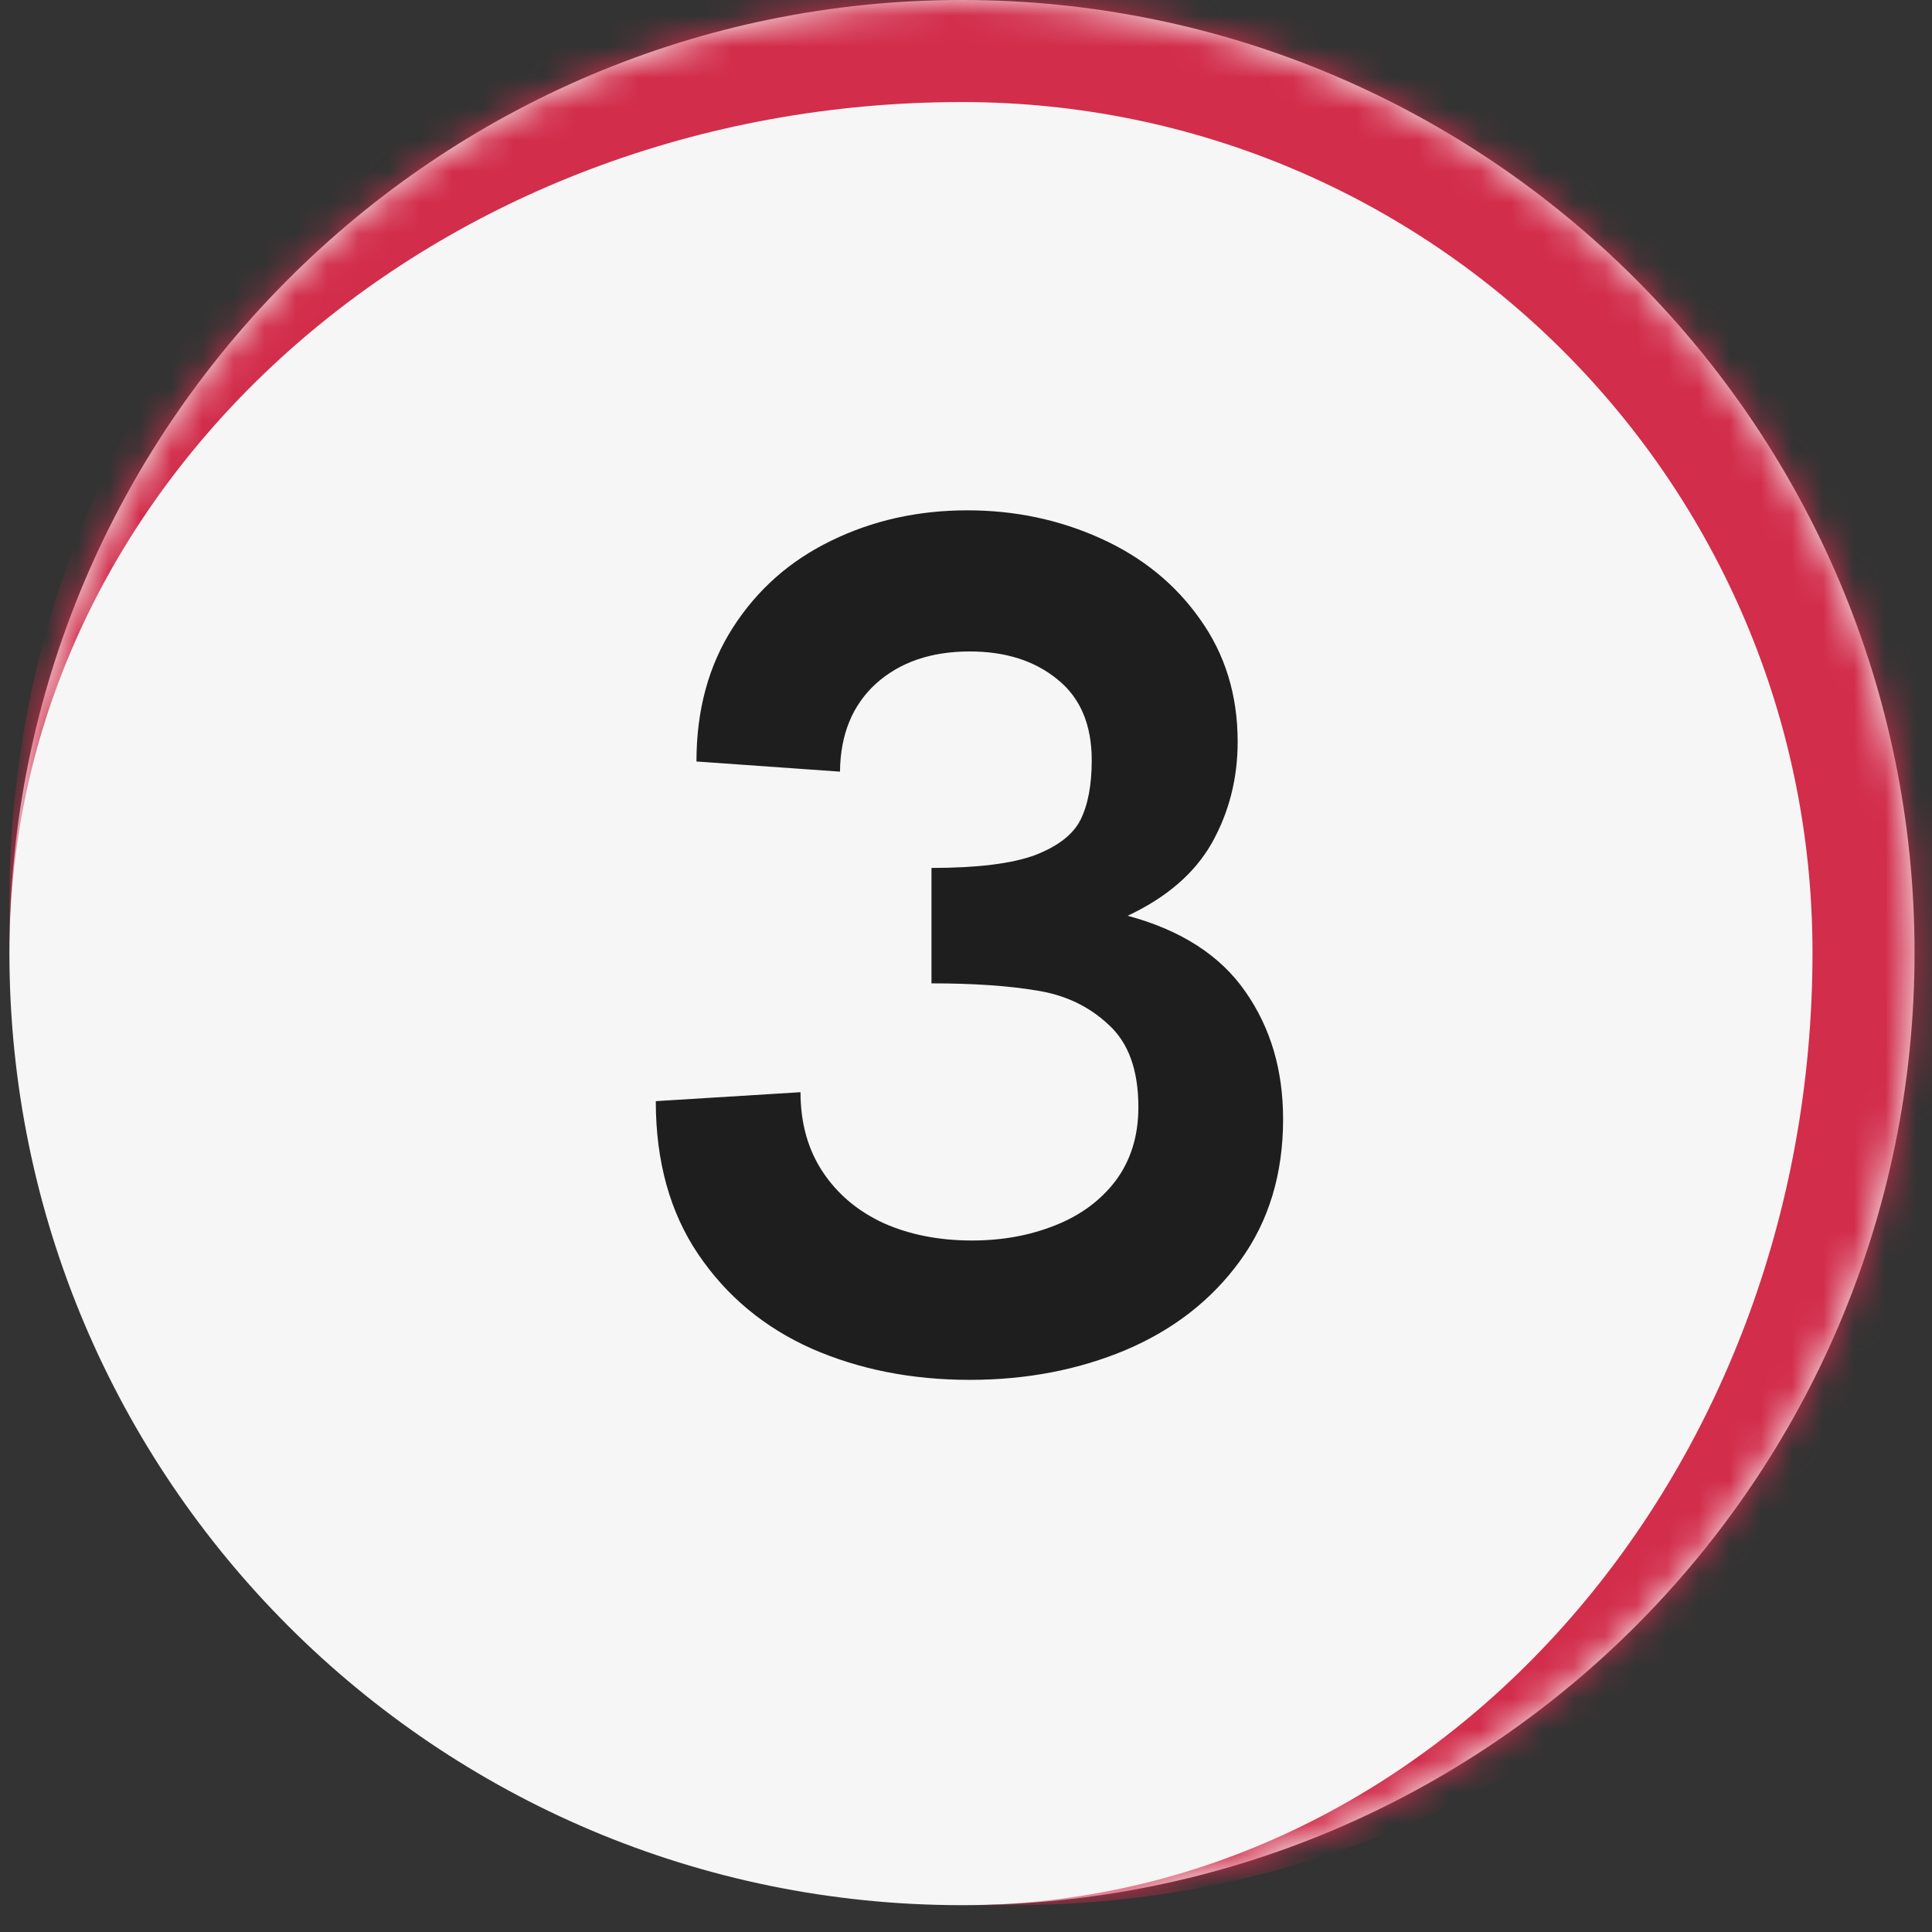<svg width="62" height="62" viewBox="0 0 62 62" fill="none" xmlns="http://www.w3.org/2000/svg">
<rect x="0" y="0" width="62" height="62" fill="#333333" stroke="none"/>
<mask id="path-1-inside-1_4219_1815" fill="white">
<path d="M0.302 30.57C0.302 13.686 13.988 0 30.871 0V0C47.754 0 61.44 13.686 61.44 30.57V30.57C61.44 47.453 47.754 61.139 30.871 61.139V61.139C13.988 61.139 0.302 47.453 0.302 30.57V30.57Z"/>
</mask>
<path d="M0.302 30.57C0.302 13.686 13.988 0 30.871 0V0C47.754 0 61.44 13.686 61.44 30.57V30.57C61.44 47.453 47.754 61.139 30.871 61.139V61.139C13.988 61.139 0.302 47.453 0.302 30.57V30.57Z" fill="#F6F6F6"/>
<path d="M0.302 28.932C0.302 11.144 14.721 -3.275 32.509 -3.275H32.509C50.296 -3.275 64.716 11.144 64.716 28.932L58.165 30.57C58.165 15.495 45.945 3.275 30.871 3.275C13.988 3.275 0.302 15.495 0.302 30.57V28.932ZM61.44 61.139H0.302H61.44ZM0.302 61.139V0V61.139ZM32.509 -3.275C50.296 -3.275 64.716 11.144 64.716 28.932V28.932C64.716 46.719 50.296 61.139 32.509 61.139H30.871C45.945 61.139 58.165 47.453 58.165 30.57C58.165 15.495 45.945 3.275 30.871 3.275L32.509 -3.275Z" fill="#D22D4B" mask="url(#path-1-inside-1_4219_1815)"/>
<path d="M31.12 44.281C29.265 44.281 27.576 43.948 26.054 43.282C24.531 42.604 23.316 41.594 22.407 40.25C21.499 38.907 21.045 37.269 21.045 35.337L25.689 35.05C25.689 36.035 25.926 36.886 26.399 37.602C26.873 38.318 27.525 38.869 28.357 39.252C29.188 39.623 30.135 39.809 31.197 39.809C32.157 39.809 33.039 39.649 33.846 39.329C34.664 39.009 35.317 38.529 35.803 37.89C36.289 37.237 36.532 36.45 36.532 35.529C36.532 34.339 36.212 33.457 35.573 32.881C34.946 32.292 34.178 31.928 33.27 31.787C32.361 31.634 31.235 31.557 29.892 31.557V27.853C31.351 27.853 32.451 27.718 33.193 27.45C33.935 27.168 34.428 26.791 34.671 26.317C34.914 25.831 35.035 25.192 35.035 24.398C35.035 23.26 34.671 22.396 33.941 21.808C33.212 21.206 32.272 20.906 31.12 20.906C29.879 20.906 28.875 21.251 28.107 21.942C27.352 22.633 26.969 23.573 26.956 24.763L22.35 24.437C22.35 22.786 22.74 21.353 23.521 20.138C24.301 18.922 25.35 17.995 26.668 17.355C27.998 16.703 29.457 16.377 31.044 16.377C32.566 16.377 33.993 16.677 35.323 17.279C36.654 17.88 37.716 18.743 38.509 19.869C39.315 20.995 39.718 22.306 39.718 23.803C39.718 24.98 39.443 26.062 38.893 27.047C38.343 28.019 37.441 28.8 36.187 29.388C37.901 29.849 39.161 30.661 39.967 31.825C40.773 32.977 41.176 34.339 41.176 35.913C41.176 37.679 40.716 39.195 39.795 40.461C38.886 41.715 37.664 42.668 36.129 43.321C34.607 43.961 32.937 44.281 31.12 44.281Z" fill="#1E1E1E"/>
</svg>
